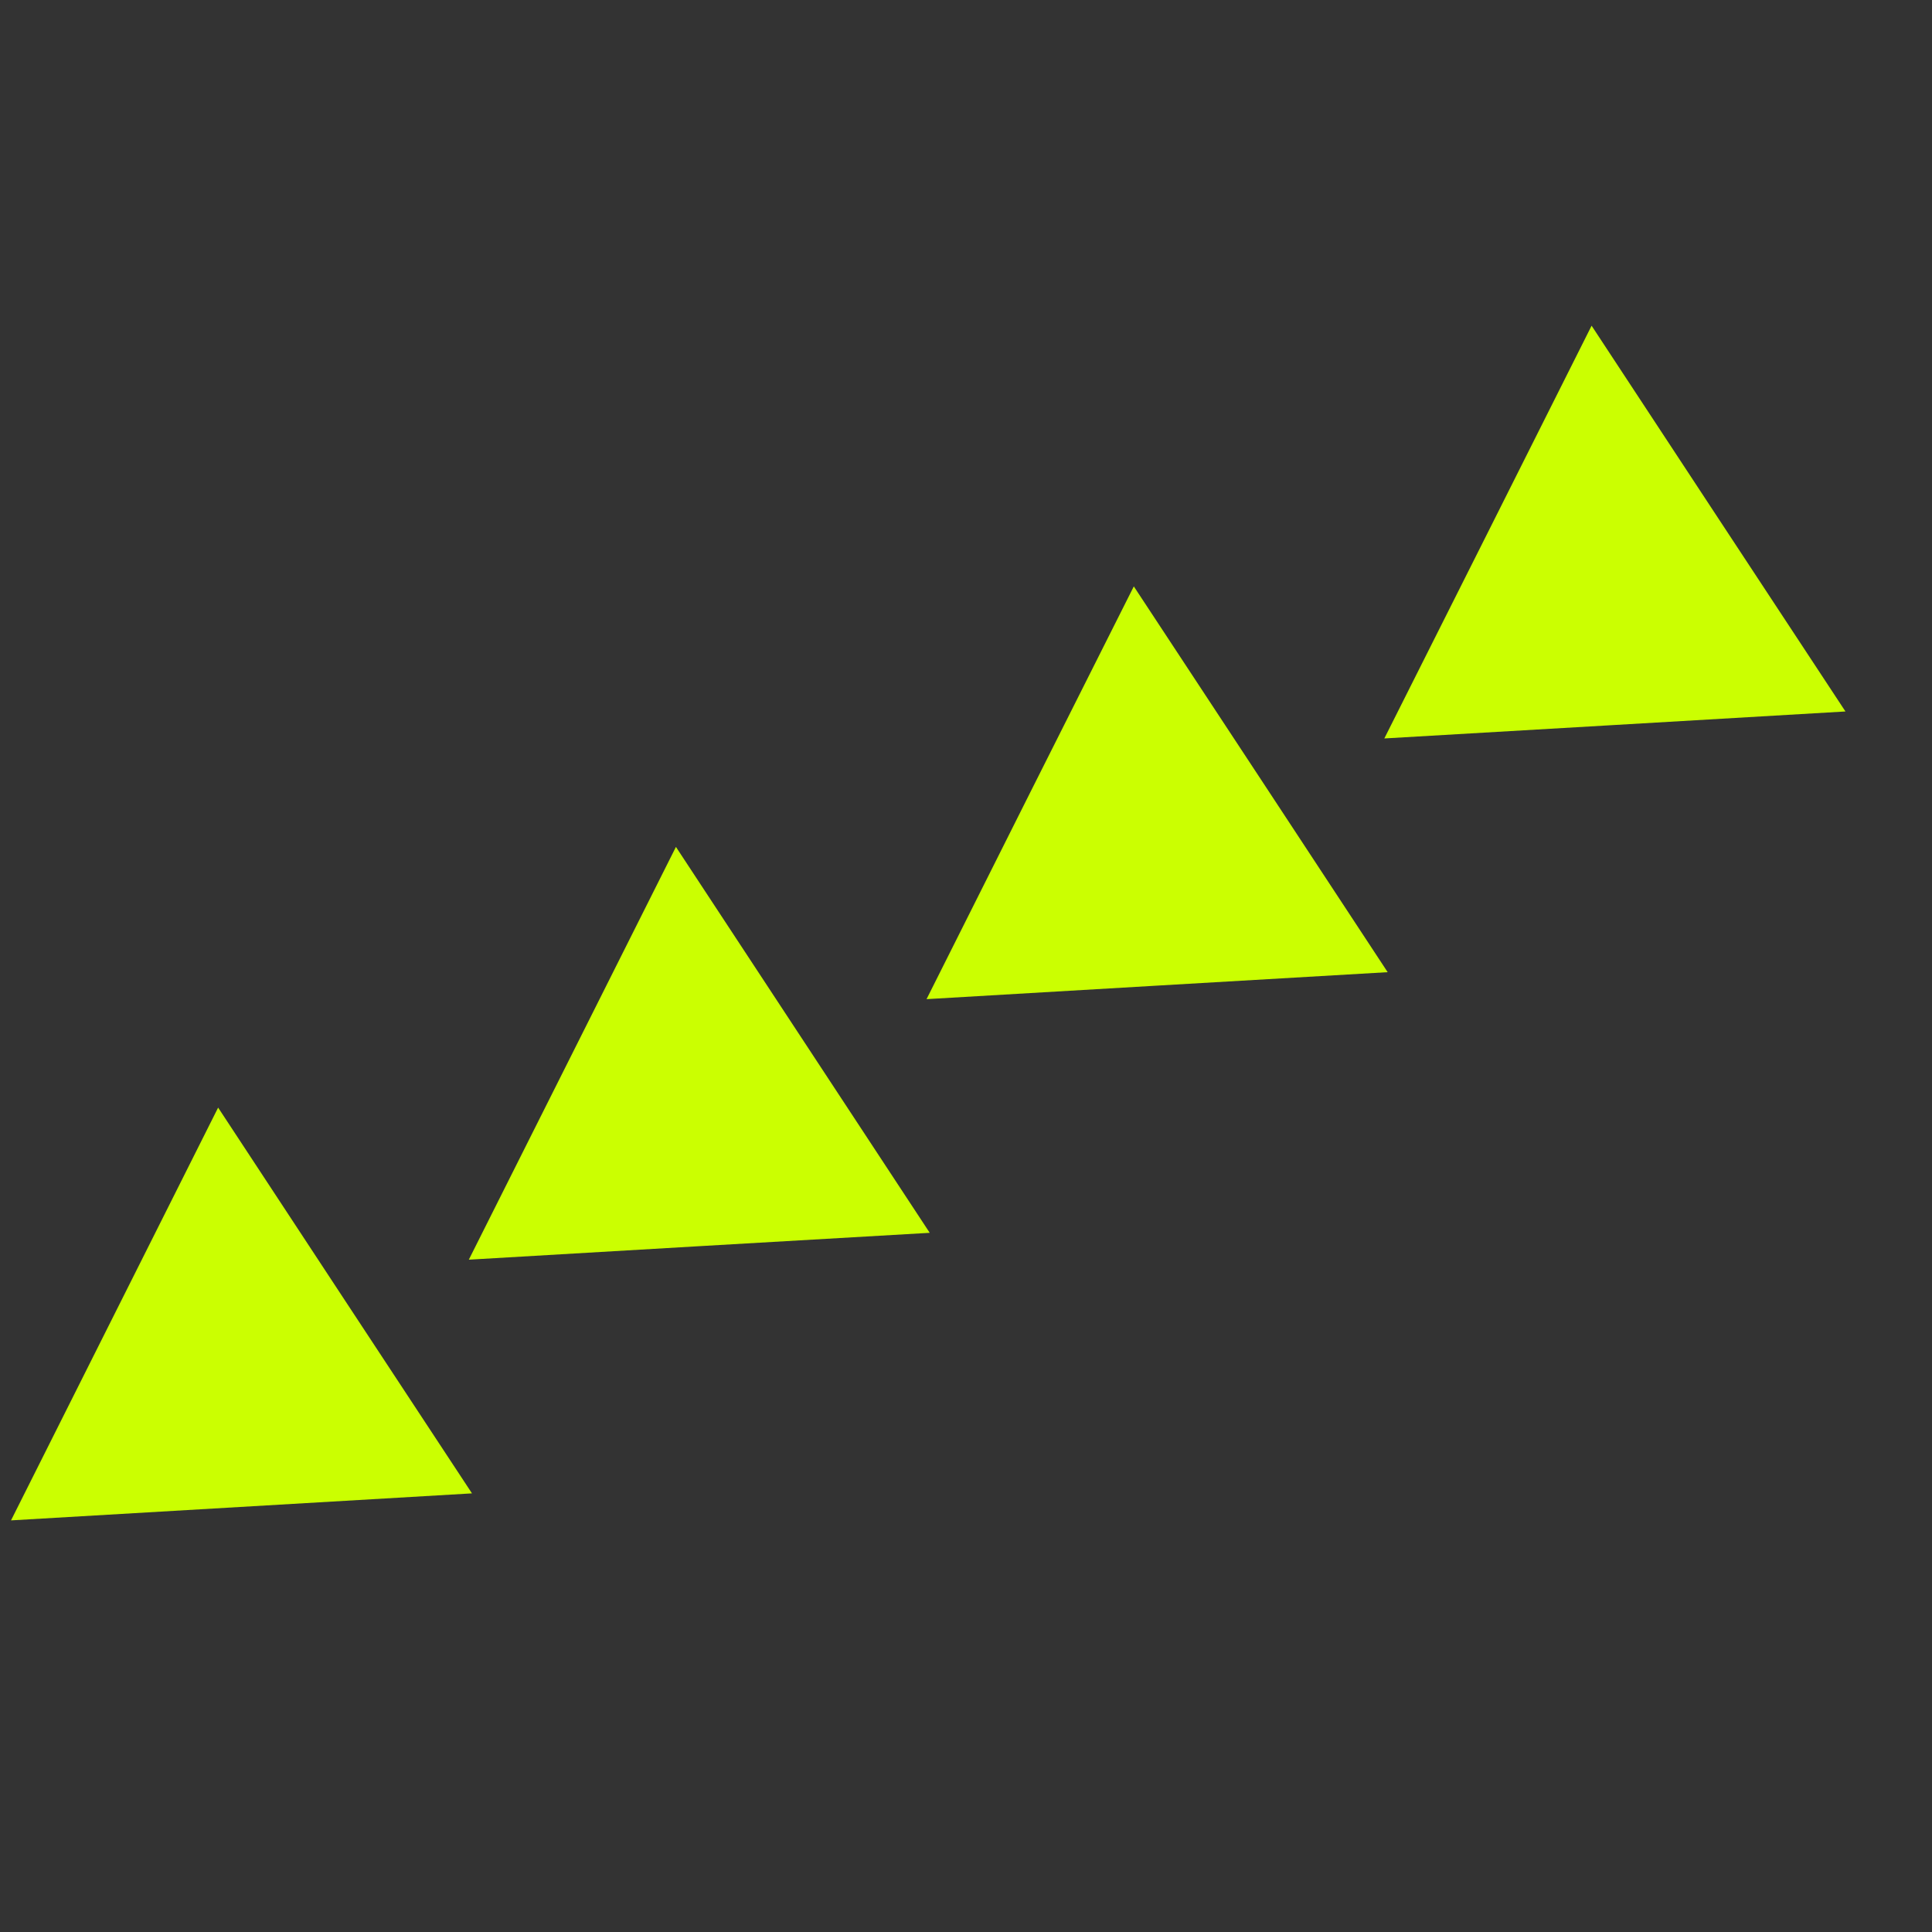 <svg xmlns="http://www.w3.org/2000/svg" width="114" height="114" viewBox="0 0 114 114" fill="none">
  <rect x="0" y="0" width="114" height="114" fill="#333333" stroke="none"/>
  <g clip-path="url(#clip0_14058_2925)">
    <path d="M27.85 88.118L14.25 88.915L0.65 89.712L6.762 77.529L12.871 65.355L20.359 76.741L27.85 88.118Z" fill="#CBFF01"/>
    <path d="M54.86 72.744L41.263 73.532L27.663 74.329L33.772 62.156L39.884 49.972L47.372 61.358L54.86 72.744Z" fill="#CBFF01"/>
    <path d="M81.881 57.364L68.272 58.158L54.672 58.956L60.783 46.772L66.902 34.601L74.393 45.978L81.881 57.364Z" fill="#CBFF01"/>
    <path d="M108.893 41.981L95.293 42.778L81.684 43.573L87.805 31.392L93.914 19.218L101.402 30.604L108.893 41.981Z" fill="#CBFF01"/>
  </g>
  <defs>
    <clipPath id="clip0_14058_2925">
      <rect width="92.23" height="92.2" fill="white" transform="translate(113.58 24.488) rotate(105)"/>
    </clipPath>
  </defs>
</svg>